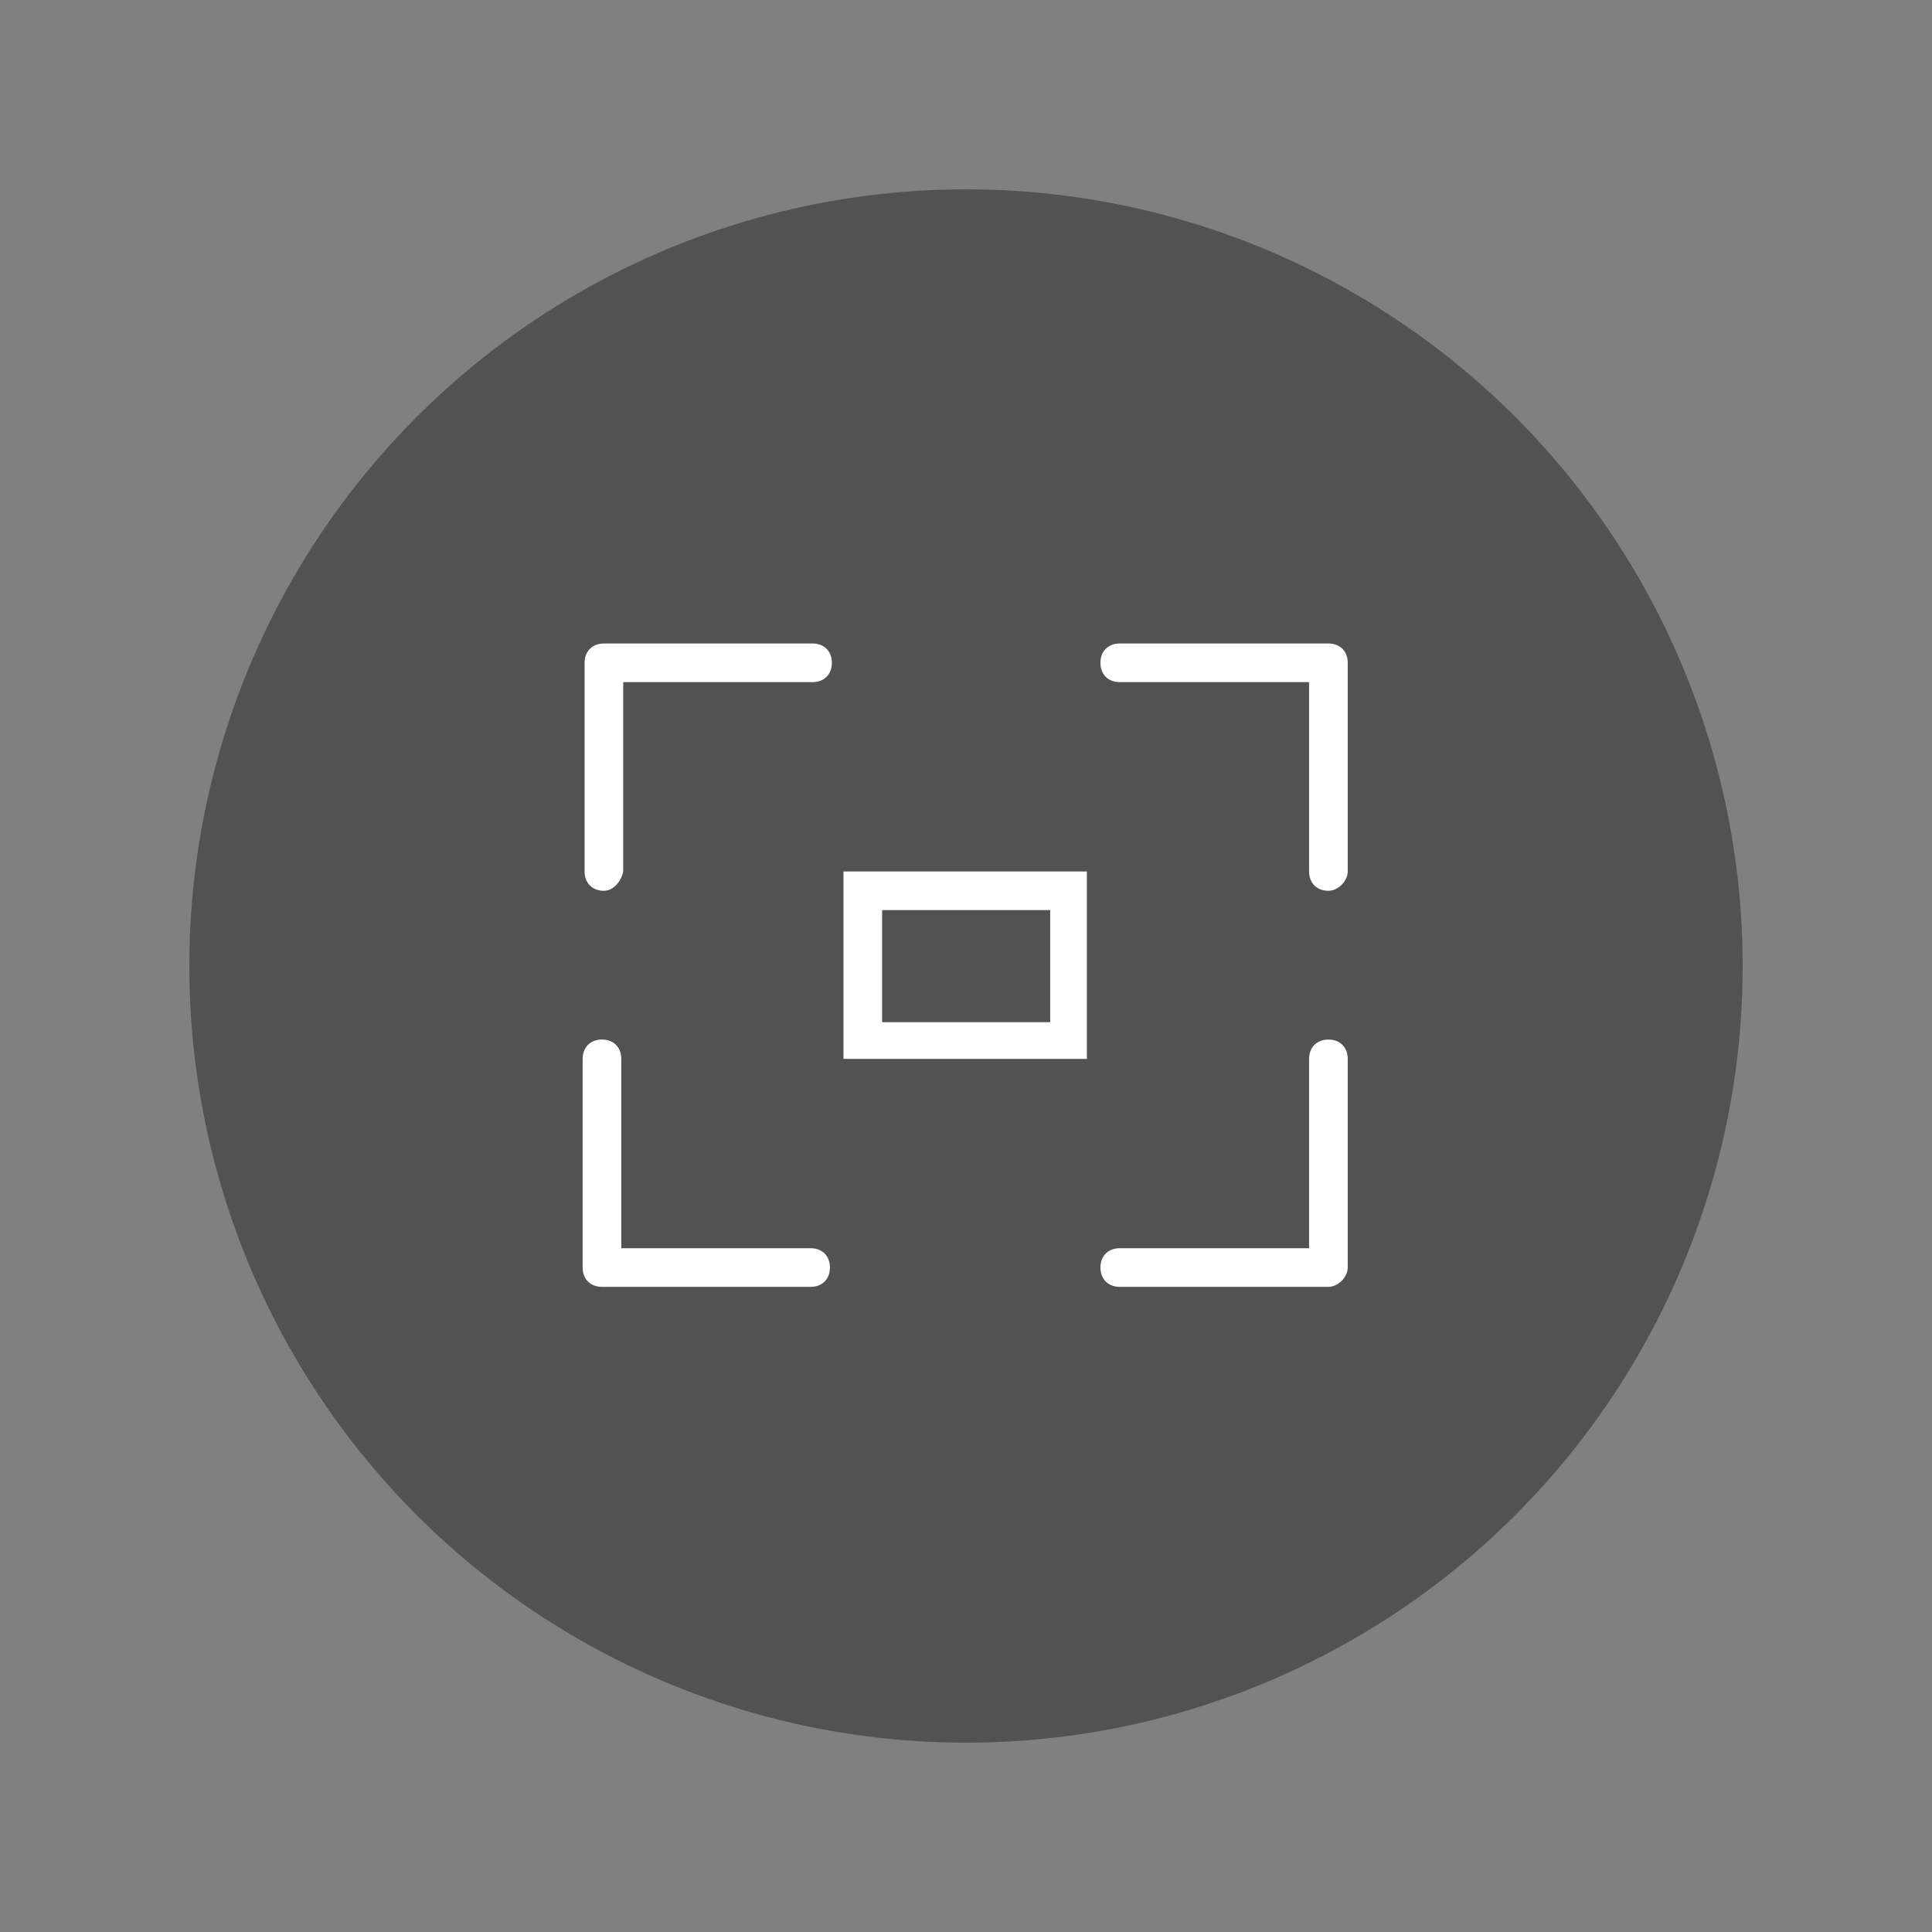 <?xml version="1.0" encoding="utf-8"?>
<!-- Generator: Adobe Illustrator 25.1.0, SVG Export Plug-In . SVG Version: 6.00 Build 0)  -->
<svg version="1.1" id="圖層_1" xmlns="http://www.w3.org/2000/svg" xmlns:xlink="http://www.w3.org/1999/xlink" x="0px" y="0px"
	 viewBox="0 0 100 100" style="enable-background:new 0 0 100 100;" xml:space="preserve">
<rect x="0" y="0" width="100" height="100" fill="#808080" stroke="none"/>
<style type="text/css">
	.st0{opacity:0.6;enable-background:new    ;}
	.st1{fill:#333333;}
	.st2{fill:#FFFFFF;}
	.st3{fill:none;}
</style>
<g class="st0">
	<circle class="st1" cx="50" cy="50" r="40.2"/>
</g>
<g transform="translate(-1373.142 -709.093)">
	<g>
		<path class="st2" d="M1404.4,755.2c-0.6,0-1-0.4-1-1v-10.8c0-0.6,0.4-1,1-1h10.8c0.6,0,1,0.4,1,1s-0.4,1-1,1h-9.8v9.8
			C1405.3,754.7,1404.9,755.2,1404.4,755.2z"/>
	</g>
	<g>
		<path class="st2" d="M1441.9,755.2c-0.6,0-1-0.4-1-1v-9.8h-9.8c-0.6,0-1-0.4-1-1s0.4-1,1-1h10.8c0.6,0,1,0.4,1,1v10.8
			C1442.9,754.7,1442.4,755.2,1441.9,755.2z"/>
	</g>
	<g>
		<path class="st2" d="M1441.9,775.7h-10.8c-0.6,0-1-0.4-1-1c0-0.6,0.4-1,1-1h9.8v-9.8c0-0.6,0.4-1,1-1c0.6,0,1,0.4,1,1v10.8
			C1442.9,775.2,1442.4,775.7,1441.9,775.7z"/>
	</g>
	<g>
		<path class="st2" d="M1415.1,775.7h-10.8c-0.6,0-1-0.4-1-1v-10.8c0-0.6,0.4-1,1-1c0.6,0,1,0.4,1,1v9.8h9.8c0.6,0,1,0.4,1,1
			C1416.1,775.3,1415.7,775.7,1415.1,775.7z"/>
	</g>
	<g>
		<path class="st2" d="M1429.4,763.9h-12.6v-9.7h12.6V763.9z M1418.8,762h8.7v-5.8h-8.7V762z"/>
	</g>
	<g>
		<rect x="1394.2" y="730.1" class="st3" width="57.9" height="57.9"/>
	</g>
</g>
<rect class="st3" width="100" height="100"/>
</svg>
